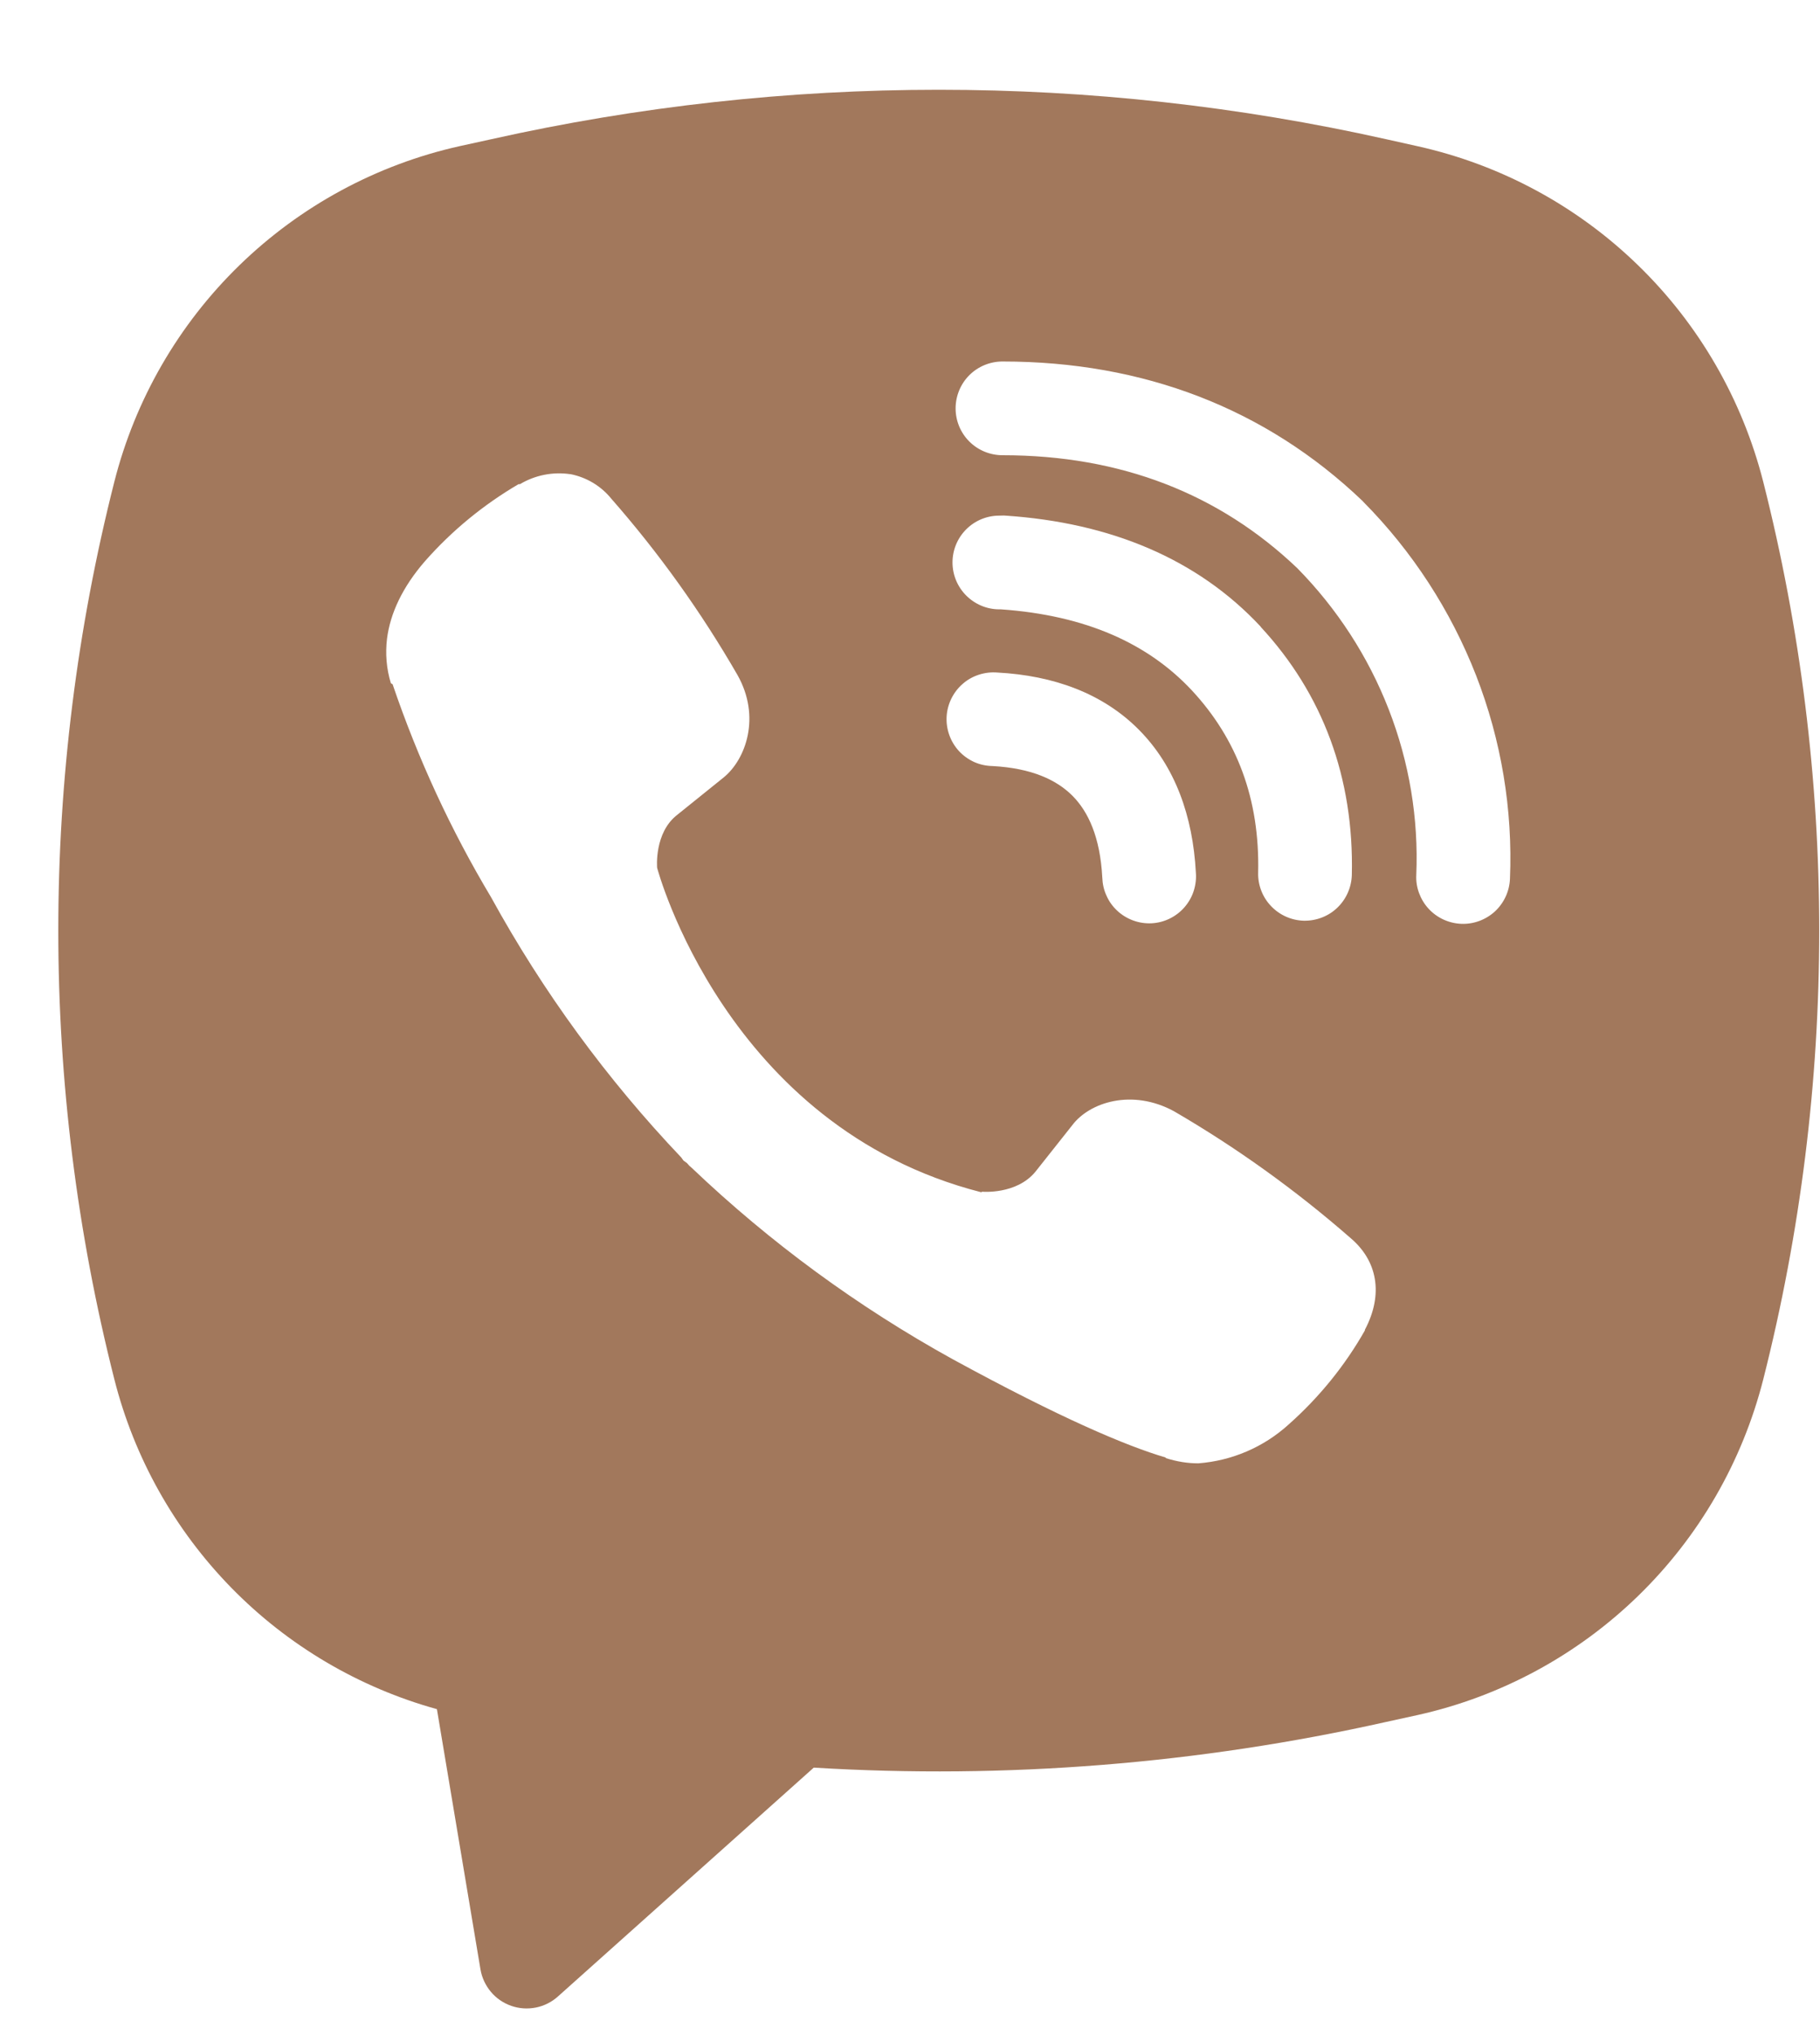 <svg width="17" height="19" viewBox="0 0 17 19" fill="none" xmlns="http://www.w3.org/2000/svg">
<path fill-rule="evenodd" clip-rule="evenodd" d="M12.949 1.3C10.196 0.684 7.341 0.684 4.588 1.3L4.291 1.365C3.517 1.538 2.806 1.923 2.237 2.476C1.668 3.029 1.263 3.729 1.068 4.498C0.37 7.247 0.37 10.128 1.068 12.877C1.254 13.611 1.631 14.282 2.16 14.823C2.689 15.364 3.352 15.755 4.081 15.957L4.488 18.387C4.501 18.464 4.535 18.536 4.585 18.596C4.635 18.656 4.701 18.701 4.775 18.727C4.849 18.753 4.928 18.758 5.005 18.743C5.081 18.728 5.153 18.692 5.211 18.64L7.601 16.503C9.395 16.612 11.195 16.469 12.949 16.076L13.246 16.011C14.021 15.838 14.732 15.453 15.301 14.9C15.87 14.347 16.274 13.648 16.47 12.878C17.167 10.129 17.167 7.248 16.47 4.499C16.274 3.729 15.87 3.029 15.3 2.476C14.731 1.923 14.02 1.539 13.245 1.366L12.949 1.3ZM5.327 4.427C5.164 4.403 4.998 4.436 4.857 4.52H4.844C4.516 4.712 4.221 4.954 3.969 5.24C3.759 5.482 3.645 5.727 3.615 5.963C3.598 6.103 3.61 6.245 3.651 6.379L3.667 6.388C3.903 7.082 4.211 7.749 4.587 8.377C5.072 9.26 5.669 10.076 6.363 10.806L6.384 10.835L6.418 10.86L6.438 10.883L6.462 10.904C7.194 11.601 8.012 12.2 8.897 12.689C9.907 13.24 10.521 13.5 10.889 13.608V13.613C10.996 13.647 11.095 13.662 11.193 13.662C11.507 13.638 11.804 13.511 12.037 13.299C12.321 13.047 12.562 12.751 12.749 12.421V12.415C12.925 12.082 12.866 11.769 12.612 11.556C12.102 11.111 11.551 10.715 10.966 10.375C10.574 10.162 10.176 10.291 10.015 10.506L9.671 10.94C9.494 11.155 9.174 11.126 9.174 11.126L9.165 11.131C6.776 10.521 6.138 8.102 6.138 8.102C6.138 8.102 6.108 7.773 6.329 7.605L6.76 7.258C6.966 7.09 7.11 6.693 6.888 6.301C6.55 5.715 6.156 5.164 5.71 4.656C5.613 4.536 5.476 4.455 5.325 4.426L5.327 4.427ZM9.364 3.375C9.248 3.375 9.136 3.421 9.054 3.503C8.972 3.585 8.926 3.697 8.926 3.813C8.926 3.929 8.972 4.04 9.054 4.122C9.136 4.204 9.248 4.25 9.364 4.25C10.471 4.25 11.389 4.611 12.117 5.304C12.49 5.683 12.781 6.132 12.972 6.624C13.164 7.117 13.251 7.642 13.229 8.169C13.226 8.227 13.235 8.284 13.255 8.338C13.275 8.392 13.305 8.442 13.344 8.484C13.422 8.569 13.532 8.62 13.648 8.625C13.764 8.63 13.877 8.588 13.963 8.51C14.048 8.431 14.099 8.322 14.104 8.206C14.131 7.558 14.023 6.911 13.788 6.307C13.551 5.7 13.193 5.148 12.734 4.685L12.726 4.676C11.823 3.814 10.681 3.375 9.364 3.375ZM9.334 4.814C9.218 4.814 9.107 4.86 9.025 4.942C8.943 5.024 8.897 5.135 8.897 5.251C8.897 5.367 8.943 5.478 9.025 5.56C9.107 5.642 9.218 5.689 9.334 5.689H9.349C10.147 5.745 10.728 6.011 11.135 6.448C11.552 6.898 11.768 7.457 11.752 8.148C11.749 8.264 11.793 8.377 11.873 8.46C11.953 8.544 12.063 8.593 12.179 8.596C12.295 8.598 12.408 8.555 12.491 8.475C12.575 8.395 12.624 8.284 12.627 8.168C12.648 7.261 12.355 6.478 11.776 5.853V5.851C11.184 5.216 10.371 4.88 9.393 4.814L9.378 4.813L9.334 4.814ZM9.317 6.279C9.259 6.274 9.2 6.281 9.144 6.299C9.088 6.317 9.036 6.346 8.992 6.385C8.948 6.423 8.912 6.47 8.886 6.523C8.86 6.576 8.845 6.634 8.842 6.692C8.839 6.751 8.848 6.81 8.868 6.865C8.888 6.92 8.919 6.971 8.959 7.014C8.999 7.057 9.048 7.091 9.101 7.115C9.155 7.139 9.213 7.151 9.272 7.152C9.638 7.172 9.871 7.282 10.018 7.43C10.166 7.579 10.276 7.817 10.296 8.191C10.298 8.25 10.31 8.308 10.335 8.361C10.358 8.415 10.393 8.463 10.436 8.503C10.479 8.543 10.53 8.574 10.585 8.594C10.64 8.614 10.698 8.623 10.757 8.62C10.816 8.617 10.873 8.602 10.926 8.576C10.979 8.55 11.026 8.514 11.064 8.47C11.103 8.425 11.132 8.374 11.15 8.318C11.168 8.262 11.175 8.203 11.17 8.145C11.142 7.62 10.977 7.156 10.64 6.815C10.302 6.473 9.841 6.307 9.317 6.279Z" fill="#A2785C"/>
</svg>
